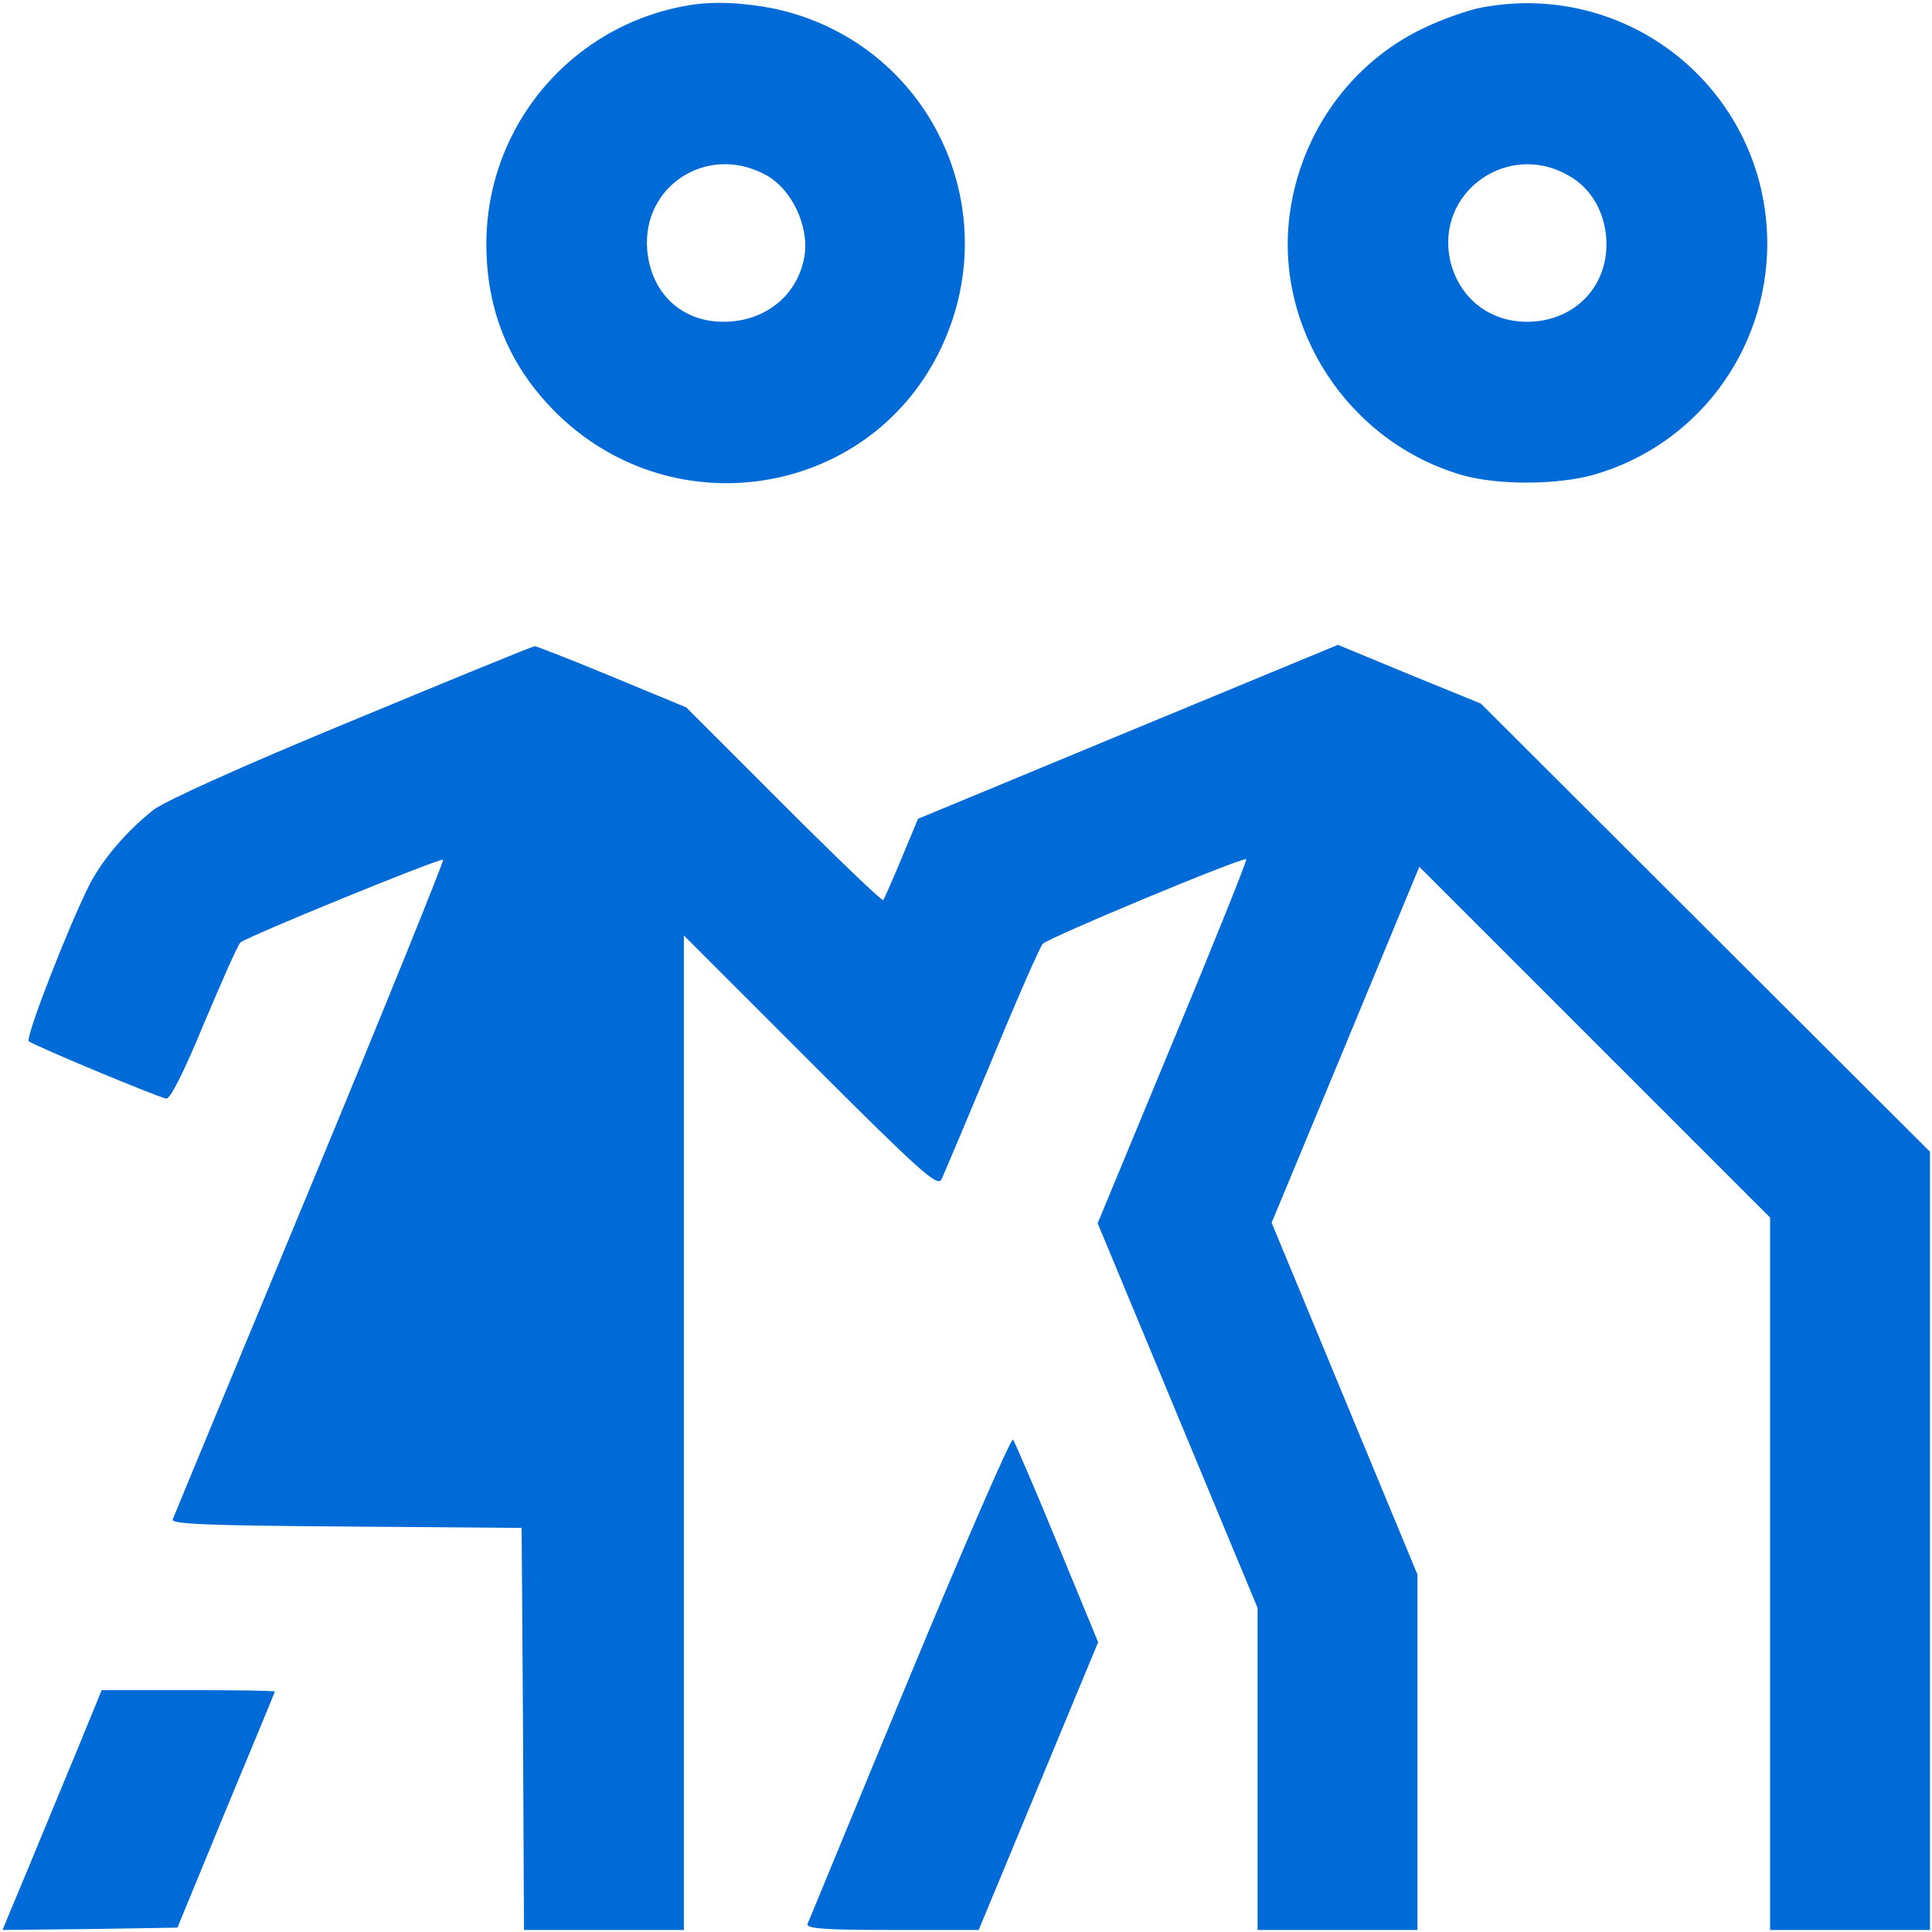 <svg width="65" height="65" viewBox="0 0 65 65" fill="none" xmlns="http://www.w3.org/2000/svg">
<path d="M23.166 0.179C19.227 0.844 16.363 4.229 16.363 8.216C16.363 10.494 17.17 12.408 18.815 13.99C22.739 17.74 29.146 16.695 31.567 11.902C33.987 7.108 31.282 1.413 26.045 0.29C25.017 0.084 23.989 0.037 23.166 0.179ZM25.713 5.859C26.631 6.317 27.248 7.63 27.058 8.659C26.82 9.956 25.729 10.826 24.337 10.826C22.929 10.826 21.9 9.861 21.774 8.406C21.6 6.254 23.783 4.846 25.713 5.859Z" fill="#006BD6"/>
<path d="M49.824 0.258C49.397 0.337 48.495 0.654 47.846 0.97C45.457 2.125 43.78 4.451 43.401 7.14C42.847 11.032 45.362 14.876 49.191 15.984C50.409 16.332 52.418 16.316 53.636 15.968C57.085 14.971 59.443 11.823 59.458 8.216C59.458 3.106 54.855 -0.707 49.824 0.258ZM52.925 6.001C53.621 6.444 54.048 7.298 54.048 8.216C54.048 9.719 52.909 10.826 51.374 10.826C50.124 10.826 49.128 10.051 48.811 8.849C48.21 6.444 50.836 4.625 52.925 6.001Z" fill="#006BD6"/>
<path d="M11.823 24.258C8.105 25.792 5.558 26.947 5.162 27.248C4.245 27.975 3.454 28.909 3.011 29.763C2.267 31.25 0.844 34.92 0.97 35.031C1.097 35.158 5.226 36.882 5.59 36.961C5.716 36.993 6.159 36.139 6.871 34.414C7.472 32.99 8.01 31.772 8.089 31.709C8.295 31.519 14.829 28.846 14.908 28.925C14.939 28.972 12.93 33.94 10.431 39.967C7.931 45.995 5.843 51.026 5.811 51.12C5.748 51.279 7.029 51.326 11.633 51.358L17.55 51.405L17.597 58.16L17.629 64.932H20.318H23.008V48.21V31.472L27.263 35.727C30.997 39.461 31.535 39.935 31.677 39.682C31.756 39.508 32.516 37.705 33.37 35.664C34.209 33.623 34.984 31.867 35.079 31.756C35.3 31.535 41.834 28.814 41.929 28.909C41.961 28.94 40.853 31.709 39.461 35.047L36.93 41.154L39.619 47.624L42.309 54.095V59.505V64.932H44.998H47.687V58.952V52.971L45.235 47.055L42.783 41.138L45.267 35.158L47.751 29.162L53.652 35.063L59.553 40.964V52.94V64.932H62.242H64.932V51.832V38.749L57.385 31.219L49.823 23.672L47.419 22.691L45.014 21.695L37.942 24.622L30.886 27.548L30.333 28.877C30.032 29.605 29.747 30.238 29.716 30.285C29.668 30.317 28.165 28.877 26.362 27.074L23.087 23.799L20.603 22.77C19.227 22.201 18.056 21.742 17.993 21.742C17.914 21.742 15.145 22.881 11.823 24.258Z" fill="#006BD6"/>
<path d="M30.602 56.42C28.751 60.882 27.216 64.631 27.169 64.726C27.105 64.884 27.738 64.932 30 64.932H32.927L34.936 60.091L36.946 55.25L35.569 51.911C34.81 50.06 34.13 48.494 34.082 48.431C34.019 48.368 32.453 51.959 30.602 56.42Z" fill="#006BD6"/>
<path d="M2.631 58.793C2.188 59.869 1.429 61.688 0.954 62.843L0.084 64.932L3.027 64.9L5.969 64.853L7.599 60.898C8.501 58.73 9.244 56.942 9.244 56.911C9.244 56.879 7.931 56.863 6.333 56.863H3.422L2.631 58.793Z" fill="#006BD6"/>
</svg>
